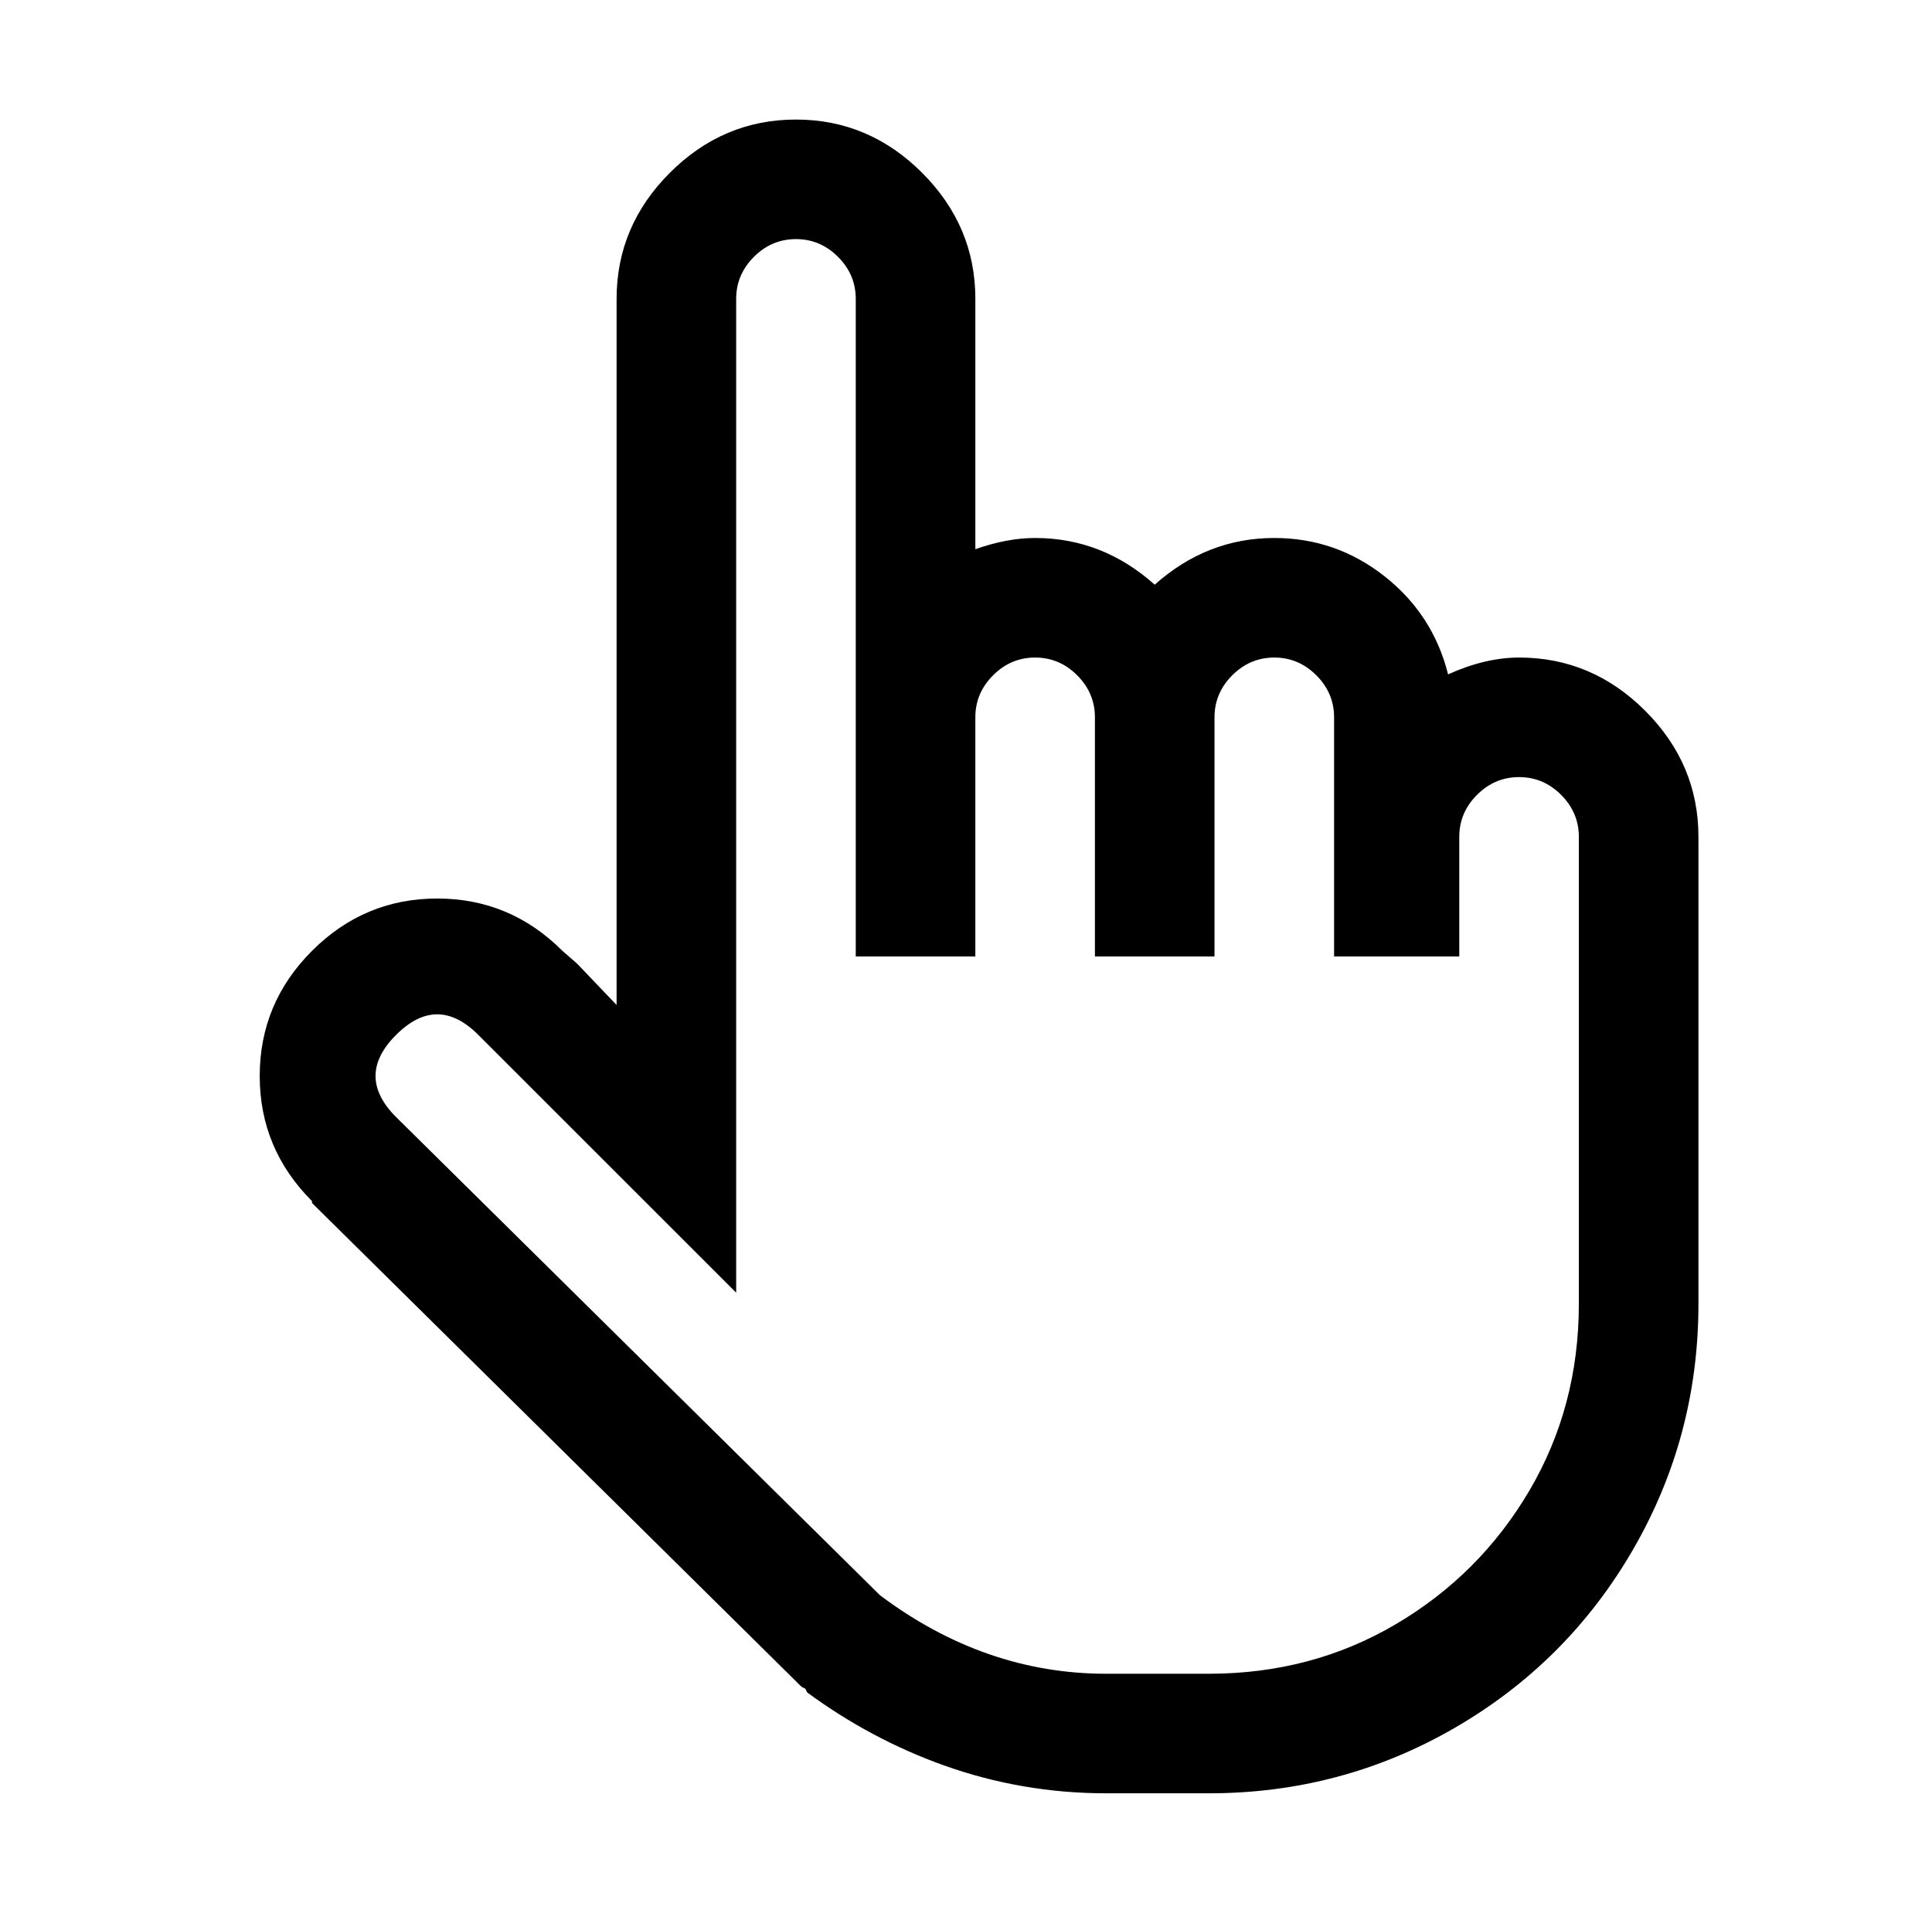 <?xml version="1.0" standalone="no"?>
<!DOCTYPE svg PUBLIC "-//W3C//DTD SVG 1.1//EN" "http://www.w3.org/Graphics/SVG/1.1/DTD/svg11.dtd" >
<svg xmlns="http://www.w3.org/2000/svg" xmlns:xlink="http://www.w3.org/1999/xlink" version="1.1" viewBox="-10 0 1034 1024">
   <path fill="currentColor"
d="M416 64q-39 0 -67.5 28.5t-28.5 67.5v378l-21 -22l-8 -7q-28 -28 -67 -28t-67 28t-28 67t28 67v1l262 259l2 1l1 2q34 25 73 39q42 15 87 15h55q71 0 131.5 -35t95.5 -95.5t35 -131.5v-250q0 -39 -28.5 -67.5t-67.5 -28.5q-18 0 -38 9q-8 -32 -34 -52.5t-59 -20.5
q-36 0 -64 25q-28 -25 -64 -25q-15 0 -32 6v-134q0 -39 -28.5 -67.5t-67.5 -28.5zM416 128q13 0 22.5 9.5t9.5 22.5v352h64v-128q0 -13 9.5 -22.5t22.5 -9.5t22.5 9.5t9.5 22.5v128h64v-128q0 -13 9.5 -22.5t22.5 -9.5t22.5 9.5t9.5 22.5v128h67v-64q0 -13 9.5 -22.5
t22.5 -9.5t22.5 9.5t9.5 22.5v250q0 55 -26.5 100t-71.5 71.5t-100 26.5h-55q-65 0 -121 -42l-259 -256q-11 -11 -11 -22t11 -22t22 -11t22 11l138 138v-532q0 -13 9.5 -22.5t22.5 -9.5z" />
</svg>
